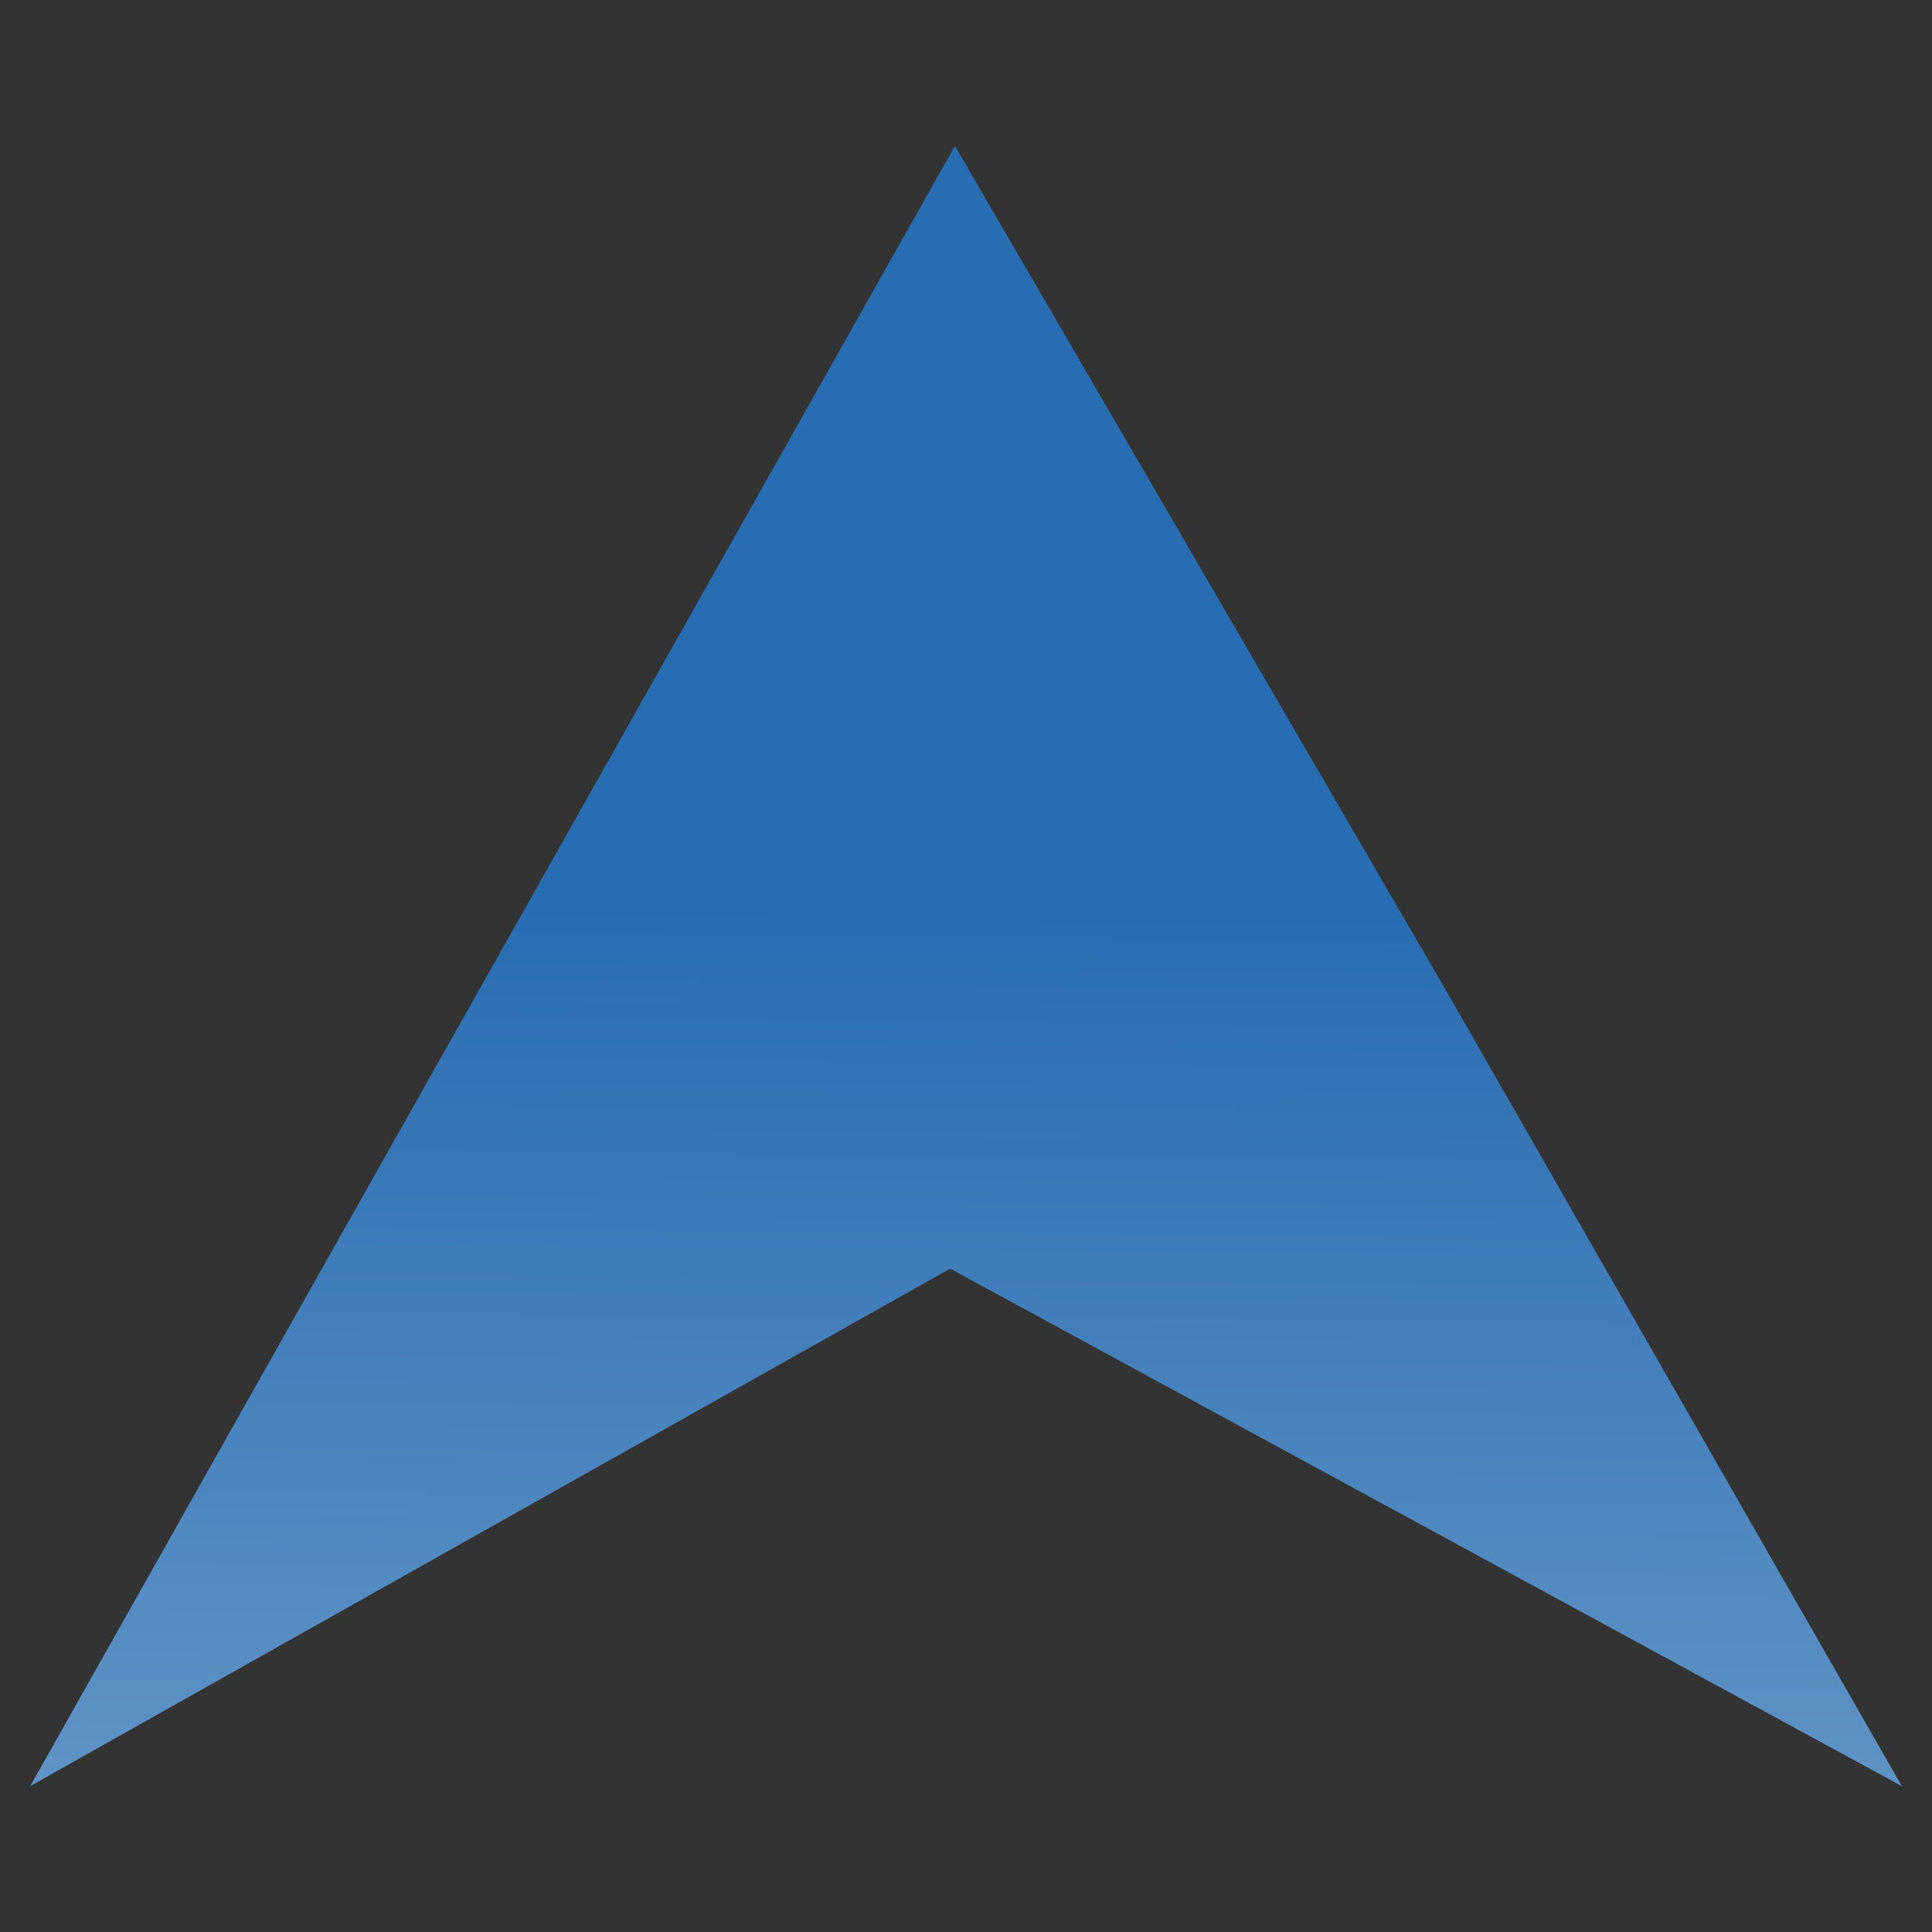 <svg xmlns="http://www.w3.org/2000/svg" xmlns:xlink="http://www.w3.org/1999/xlink" viewBox="0 0 512 512"><rect x="0" y="0" width="512" height="512" fill="#333333" stroke="none"/><defs><style>.cls-1{fill:url(#linear-gradient);}</style><linearGradient id="linear-gradient" x1="-1875.81" y1="4492.2" x2="-1875.78" y2="4495.25" gradientTransform="matrix(335.92, 0, 0, -294.4, 630374.98, 1323635.46)" gradientUnits="userSpaceOnUse"><stop offset="0" stop-color="#fff"/><stop offset="1" stop-color="#286db2"/></linearGradient></defs><g id="Layer_1" data-name="Layer 1"><path id="Union_40" data-name="Union 40" class="cls-1" d="M251.8,336.2,8,473.34,253.07,38.66l130,223.57h0L504,473.34Z"/></g></svg>